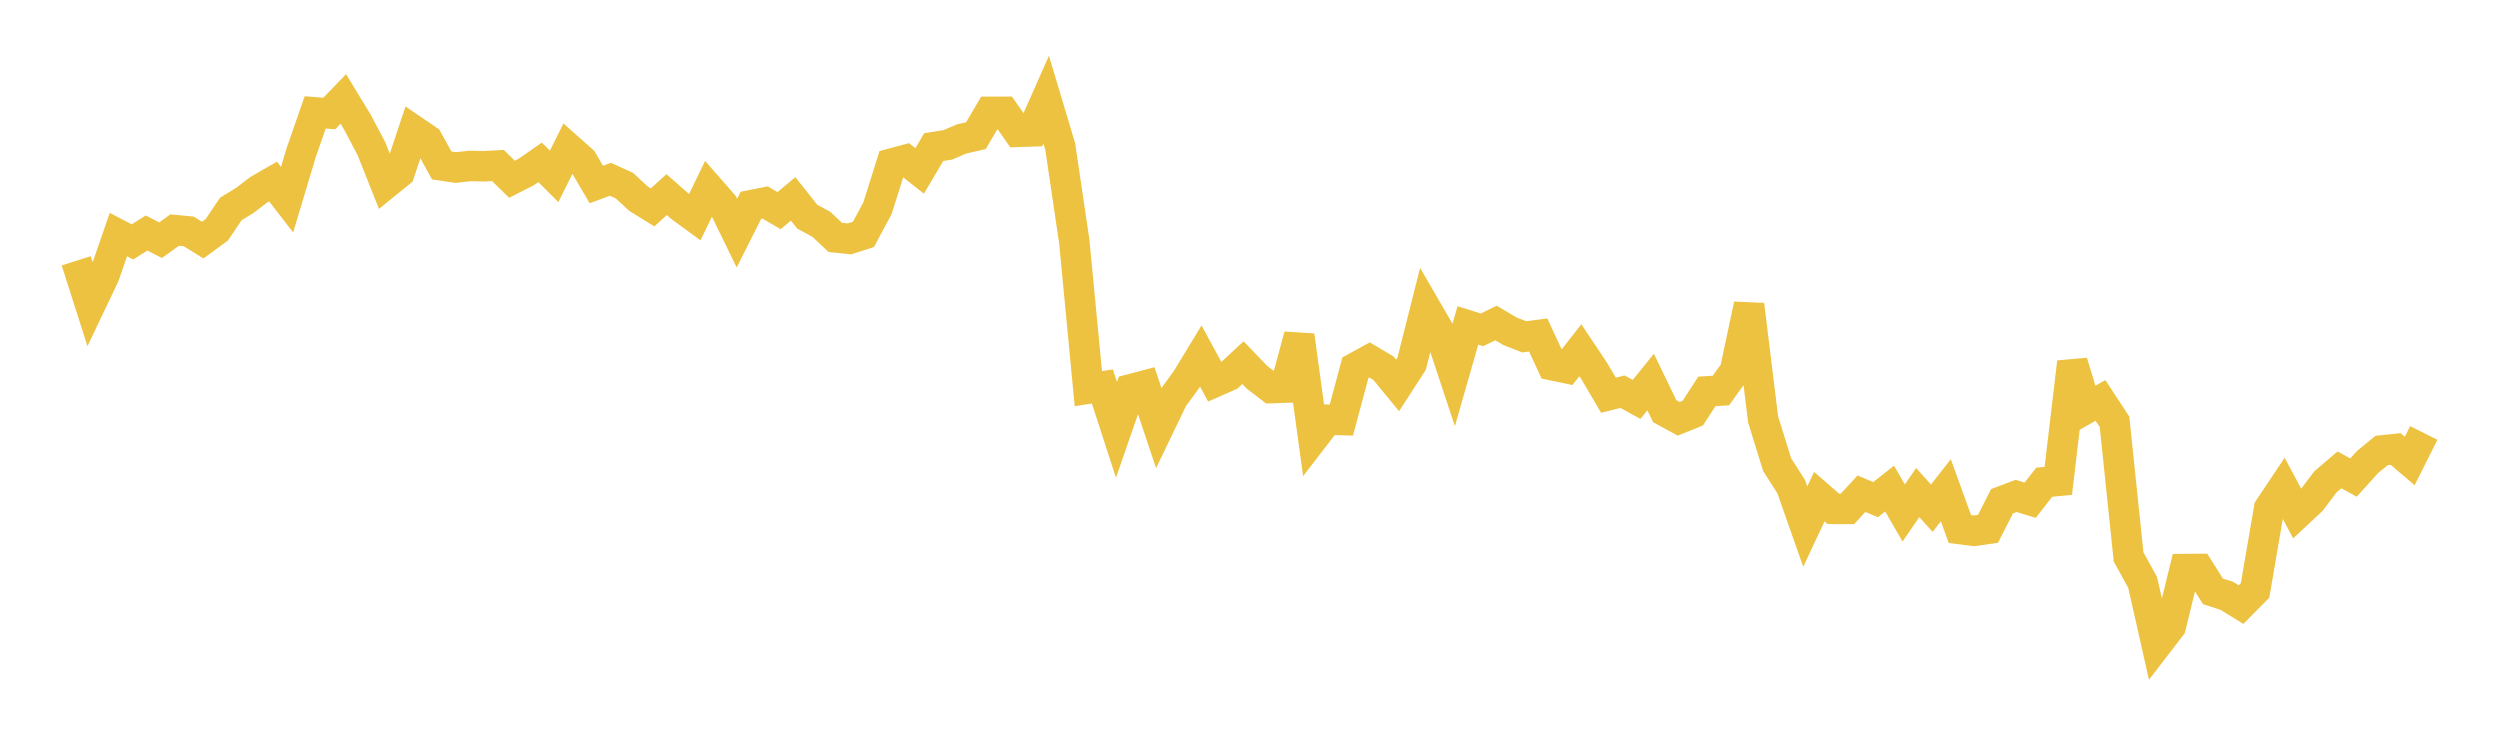 <svg width="164" height="48" xmlns="http://www.w3.org/2000/svg" xmlns:xlink="http://www.w3.org/1999/xlink"><path fill="none" stroke="rgb(237,194,64)" stroke-width="2" d="M5,17.109L5.922,19.998L6.844,18.061L7.766,15.387L8.689,15.87L9.611,15.284L10.533,15.757L11.455,15.093L12.377,15.18L13.299,15.749L14.222,15.074L15.144,13.708L16.066,13.143L16.988,12.437L17.91,11.907L18.832,13.098L19.754,10.024L20.677,7.372L21.599,7.447L22.521,6.491L23.443,8.007L24.365,9.753L25.287,12.072L26.21,11.323L27.132,8.556L28.054,9.184L28.976,10.852L29.898,10.991L30.82,10.887L31.743,10.906L32.665,10.858L33.587,11.759L34.509,11.29L35.431,10.651L36.353,11.57L37.275,9.714L38.198,10.532L39.12,12.104L40.042,11.761L40.964,12.18L41.886,13.035L42.808,13.606L43.731,12.766L44.653,13.576L45.575,14.251L46.497,12.351L47.419,13.404L48.341,15.295L49.263,13.463L50.186,13.281L51.108,13.819L52.03,13.047L52.952,14.211L53.874,14.71L54.796,15.573L55.719,15.67L56.641,15.378L57.563,13.659L58.485,10.731L59.407,10.486L60.329,11.213L61.251,9.65L62.174,9.502L63.096,9.111L64.018,8.903L64.94,7.337L65.862,7.335L66.784,8.648L67.707,8.618L68.629,6.537L69.551,9.616L70.473,15.843L71.395,25.494L72.317,25.351L73.24,28.197L74.162,25.539L75.084,25.296L76.006,28.057L76.928,26.141L77.85,24.873L78.772,23.355L79.695,25.055L80.617,24.648L81.539,23.791L82.461,24.751L83.383,25.46L84.305,25.429L85.228,22.008L86.15,28.731L87.072,27.533L87.994,27.556L88.916,24.118L89.838,23.611L90.76,24.157L91.683,25.282L92.605,23.855L93.527,20.201L94.449,21.791L95.371,24.57L96.293,21.349L97.216,21.638L98.138,21.19L99.06,21.733L99.982,22.095L100.904,21.975L101.826,23.958L102.749,24.151L103.671,22.976L104.593,24.357L105.515,25.927L106.437,25.695L107.359,26.202L108.281,25.061L109.204,26.972L110.126,27.474L111.048,27.101L111.97,25.674L112.892,25.62L113.814,24.329L114.737,19.99L115.659,27.509L116.581,30.48L117.503,31.924L118.425,34.545L119.347,32.58L120.269,33.381L121.192,33.384L122.114,32.385L123.036,32.778L123.958,32.05L124.88,33.652L125.802,32.313L126.725,33.337L127.647,32.161L128.569,34.706L129.491,34.823L130.413,34.691L131.335,32.879L132.257,32.532L133.18,32.815L134.102,31.634L135.024,31.545L135.946,23.759L136.868,26.793L137.79,26.266L138.713,27.674L139.635,36.535L140.557,38.205L141.479,42.292L142.401,41.092L143.323,37.331L144.246,37.324L145.168,38.792L146.09,39.092L147.012,39.66L147.934,38.729L148.856,33.348L149.778,31.971L150.701,33.696L151.623,32.835L152.545,31.61L153.467,30.824L154.389,31.328L155.311,30.307L156.234,29.552L157.156,29.455L158.078,30.241L159,28.402"></path></svg>